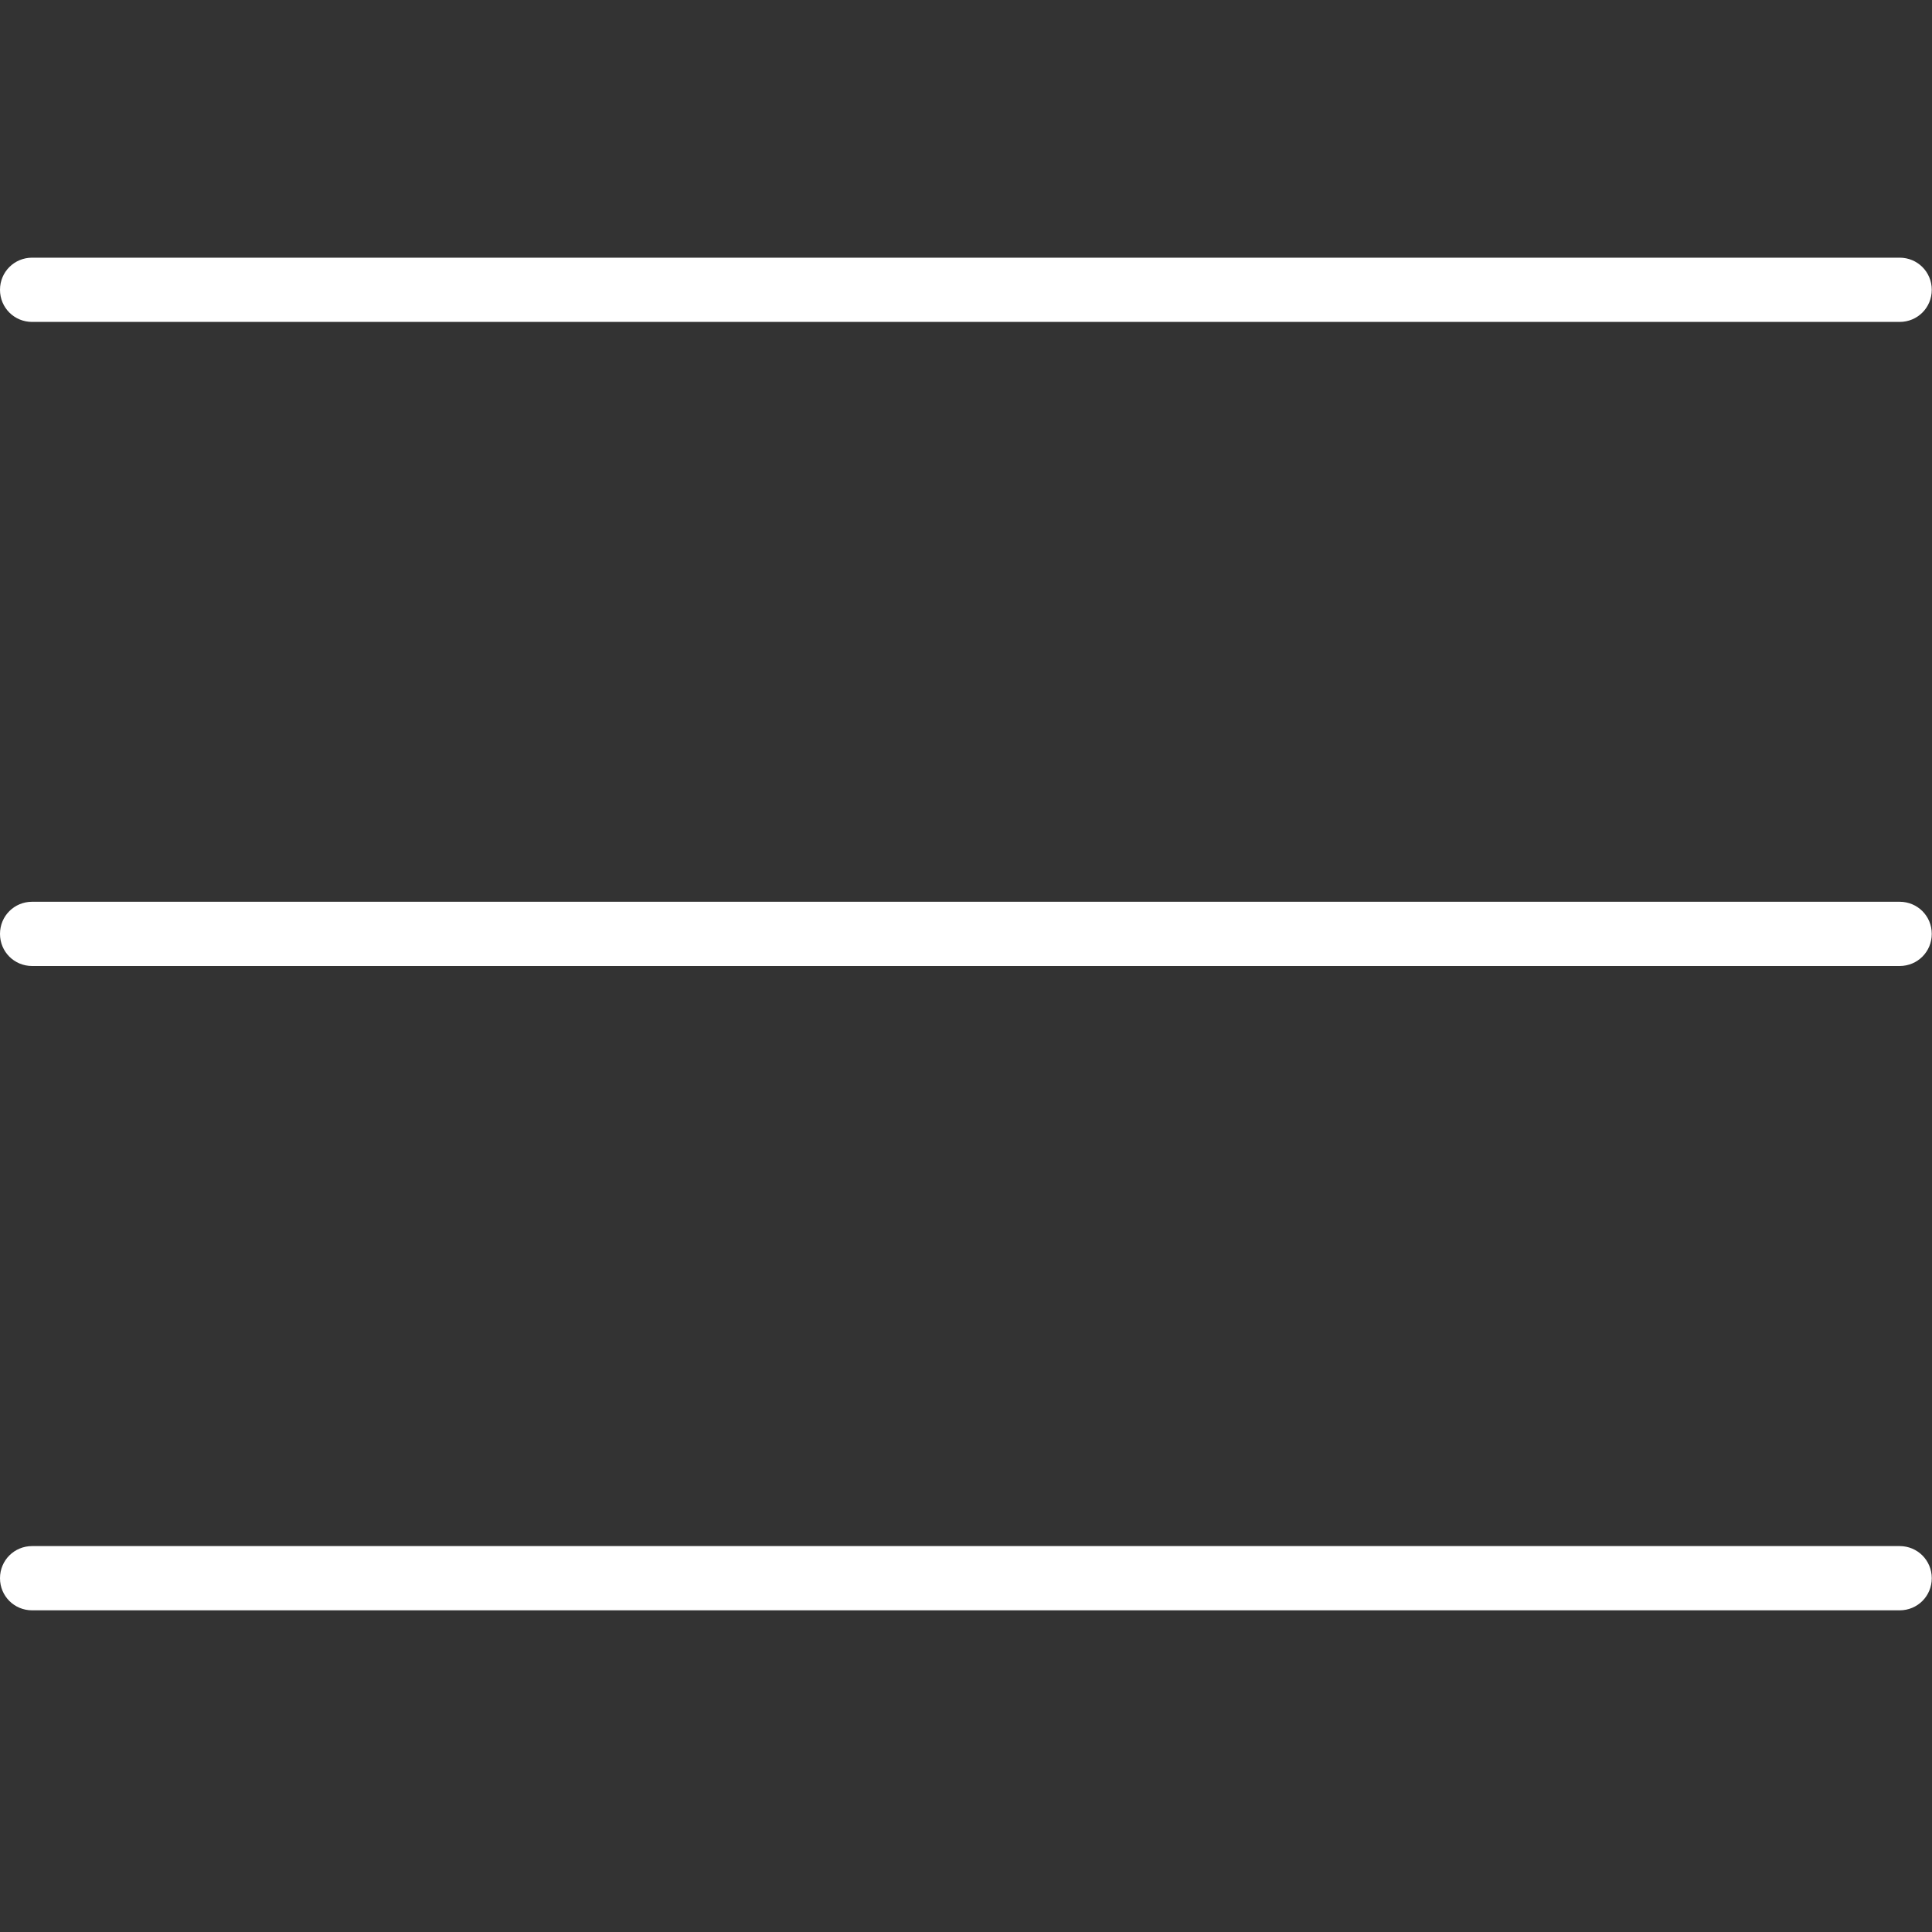 <svg xmlns="http://www.w3.org/2000/svg" id="Layer_1" data-name="Layer 1" viewBox="0 0 800 800"><rect x="0" y="0" width="800" height="800" fill="#333333" stroke="none"/><defs><style>      .cls-1 {        fill: #fff;        stroke-width: 0px;      }    </style></defs><path class="cls-1" d="M13.3,640.2h773.3c7.4,0,13.3,5.9,13.3,13.3s-5.9,13.3-13.3,13.3H13.3c-7.4,0-13.3-5.9-13.3-13.3s5.9-13.3,13.3-13.3ZM13.3,373.4h773.3c7.4,0,13.3,5.9,13.3,13.3s-5.9,13.3-13.3,13.3H13.3c-7.4,0-13.3-5.9-13.3-13.3s5.9-13.3,13.3-13.3ZM13.3,106.7h773.3c7.4,0,13.3,5.9,13.3,13.3s-5.9,13.3-13.3,13.3H13.3c-7.4,0-13.3-5.9-13.3-13.3s5.9-13.3,13.3-13.3Z"></path></svg>